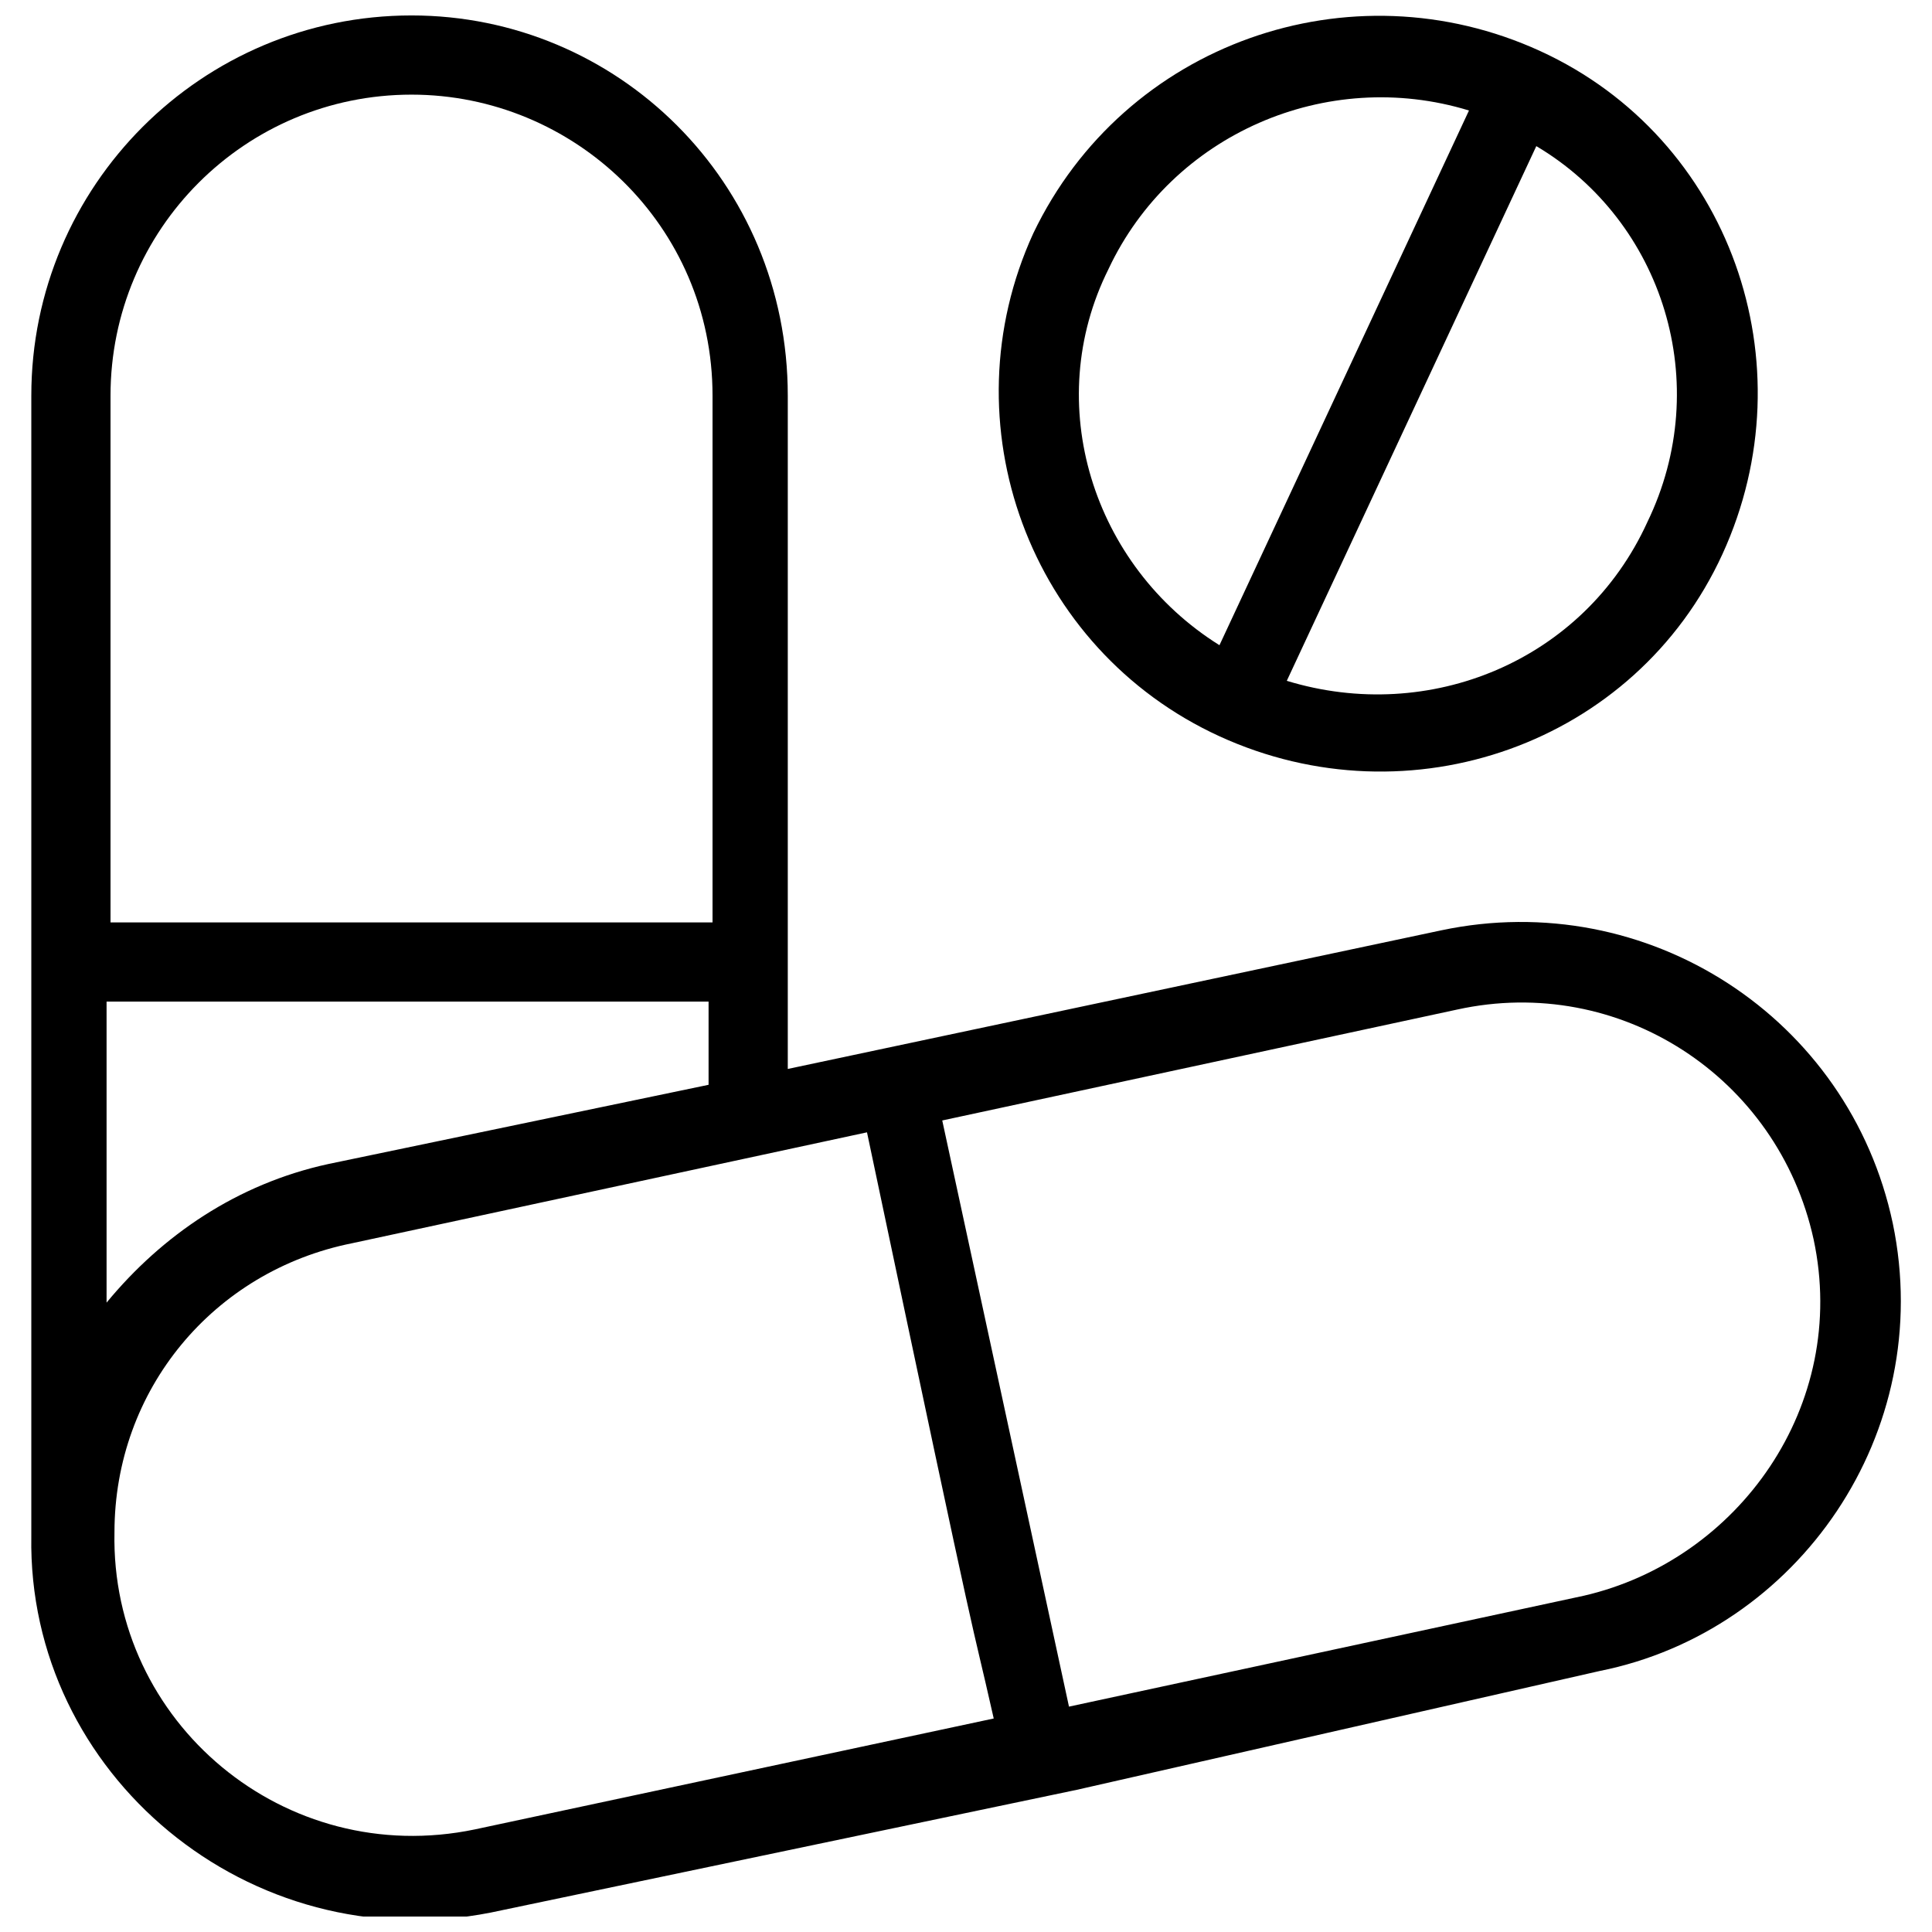 <?xml version="1.0" encoding="UTF-8"?>
<!-- Uploaded to: ICON Repo, www.iconrepo.com, Generator: ICON Repo Mixer Tools -->
<svg width="800px" height="800px" version="1.1" viewBox="144 144 512 512" xmlns="http://www.w3.org/2000/svg">
 <defs>
  <clipPath id="b">
   <path d="m152 148.09h496v503.81h-496z"/>
  </clipPath>
  <clipPath id="a">
   <path d="m408 148.09h202v200.91h-202z"/>
  </clipPath>
 </defs>
 <g>
  <g clip-path="url(#b)">
   <path d="m645.61 468.22c-11.547-54.578-65.074-89.215-119.66-77.672l-173.18 36.734v-178.43c0-56.68-45.133-100.76-99.711-100.76-55.629 0-100.76 45.133-100.76 100.76v302.29c-1.051 62.977 57.727 112.31 121.75 99.711l155.34-32.539 138.55-31.484c52.48-10.496 89.219-62.977 77.672-118.61zm-392.55-299.14c43.035 0 79.77 34.637 79.77 79.77v139.6h-159.54v-139.6c0-44.082 35.688-79.77 79.77-79.77zm-79.77 240.36h158.49v22.043l-100.76 20.992c-24.141 5.246-44.082 18.895-58.777 36.734v-79.77zm96.562 219.37c-50.383 10.496-96.562-28.34-95.516-78.719 0-37.785 26.238-69.273 62.977-76.621l136.45-29.391c32.539 154.29 26.238 122.8 33.586 155.34zm293.89-61.926-136.45 29.391-33.586-155.34 136.45-29.391c43.035-9.445 85.02 17.844 94.465 60.879 9.441 44.078-19.945 85.012-60.879 94.461z"/>
  </g>
  <g clip-path="url(#a)">
   <path d="m467.17 339.12c50.383 23.09 110.21 2.098 133.3-48.281 23.09-50.383 2.098-110.21-48.281-133.3-50.383-23.09-110.21-2.098-134.35 48.281-23.09 50.383-1.047 110.21 49.332 133.3zm113.36-56.68c-16.793 36.734-57.727 53.531-95.516 41.984l66.125-141.7c33.59 19.941 47.234 62.977 29.391 99.711zm-142.75-67.172c16.793-35.688 57.727-53.531 95.516-41.984l-66.125 141.7c-33.59-20.992-47.234-64.027-29.391-99.711z"/>
  </g>
 </g>
</svg>